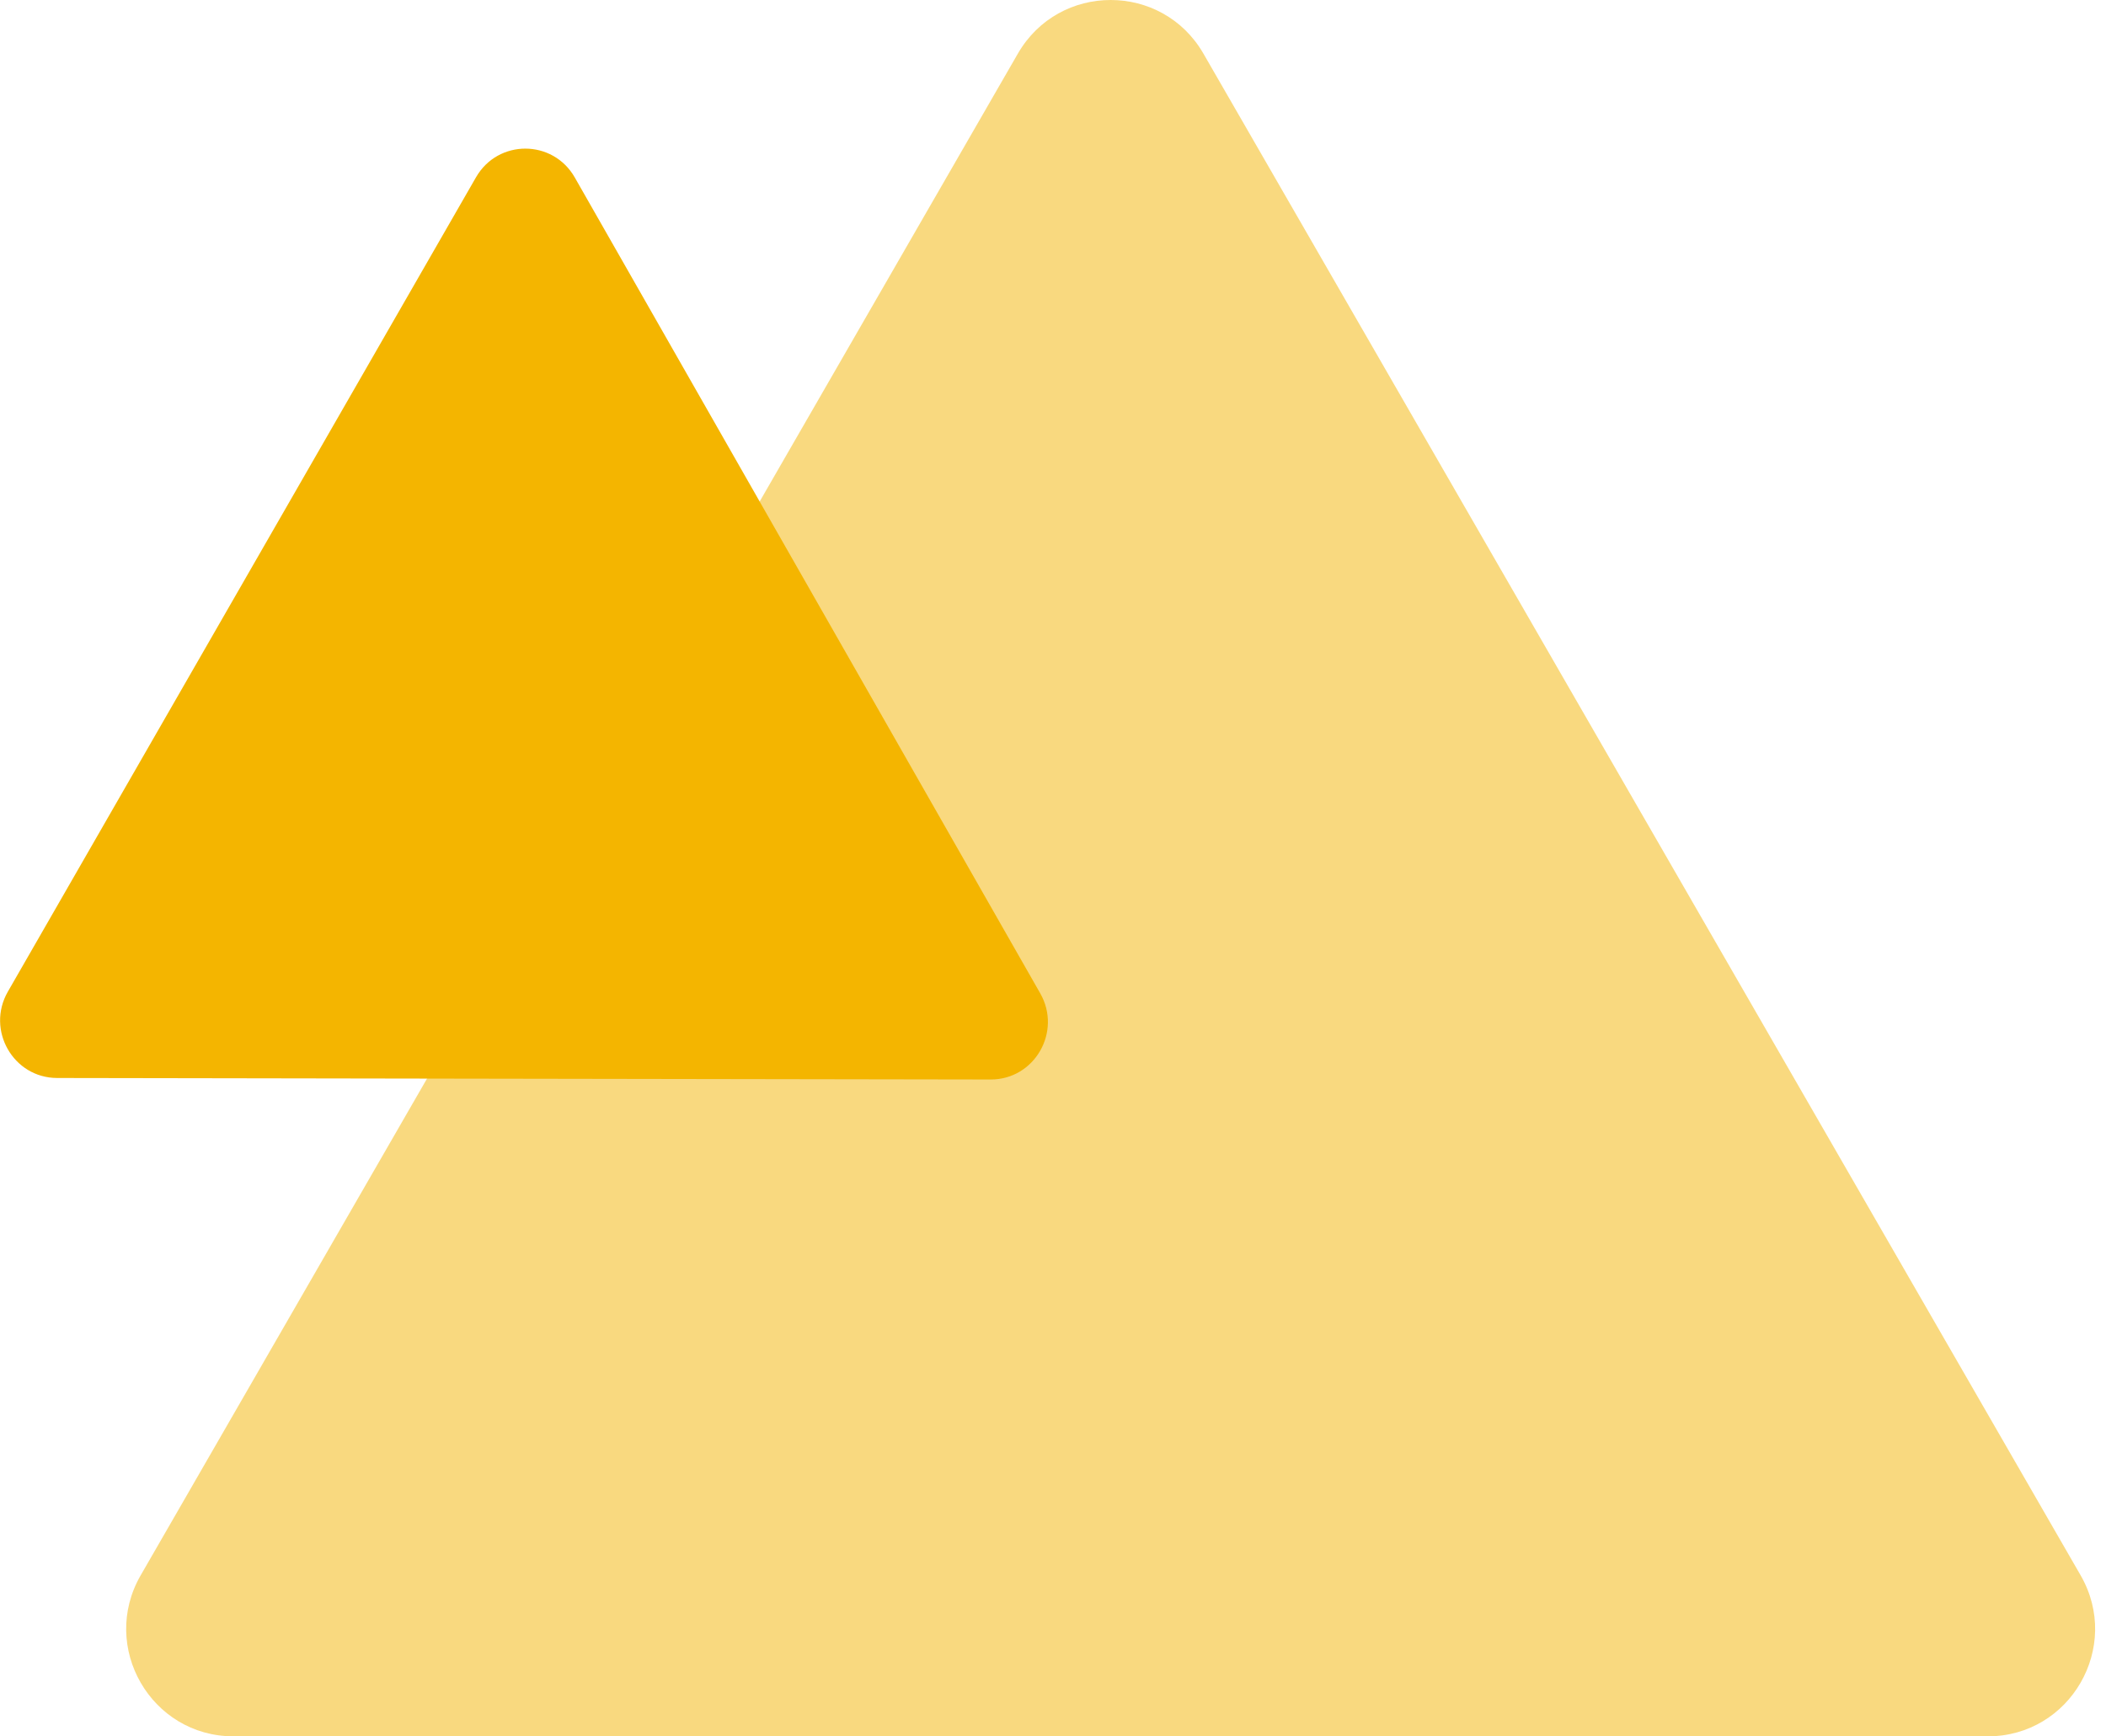 <svg xmlns="http://www.w3.org/2000/svg" width="114" height="94" viewBox="0 0 114 94" fill="none"><path opacity="0.5" d="M65.145 2.906C62.912 -0.969 57.329 -0.969 55.096 2.906L7.615 85.283C5.382 89.157 8.174 94 12.64 94H107.602C112.068 94 114.859 89.157 112.626 85.283L65.145 2.906Z" fill="#F4B500"></path><path d="M25.766 9.599C26.957 7.525 29.928 7.53 31.113 9.607L56.309 53.776C57.494 55.854 56.004 58.445 53.627 58.441L3.092 58.359C0.715 58.355 -0.766 55.758 0.425 53.685L25.766 9.599Z" fill="#F4B500"></path></svg>